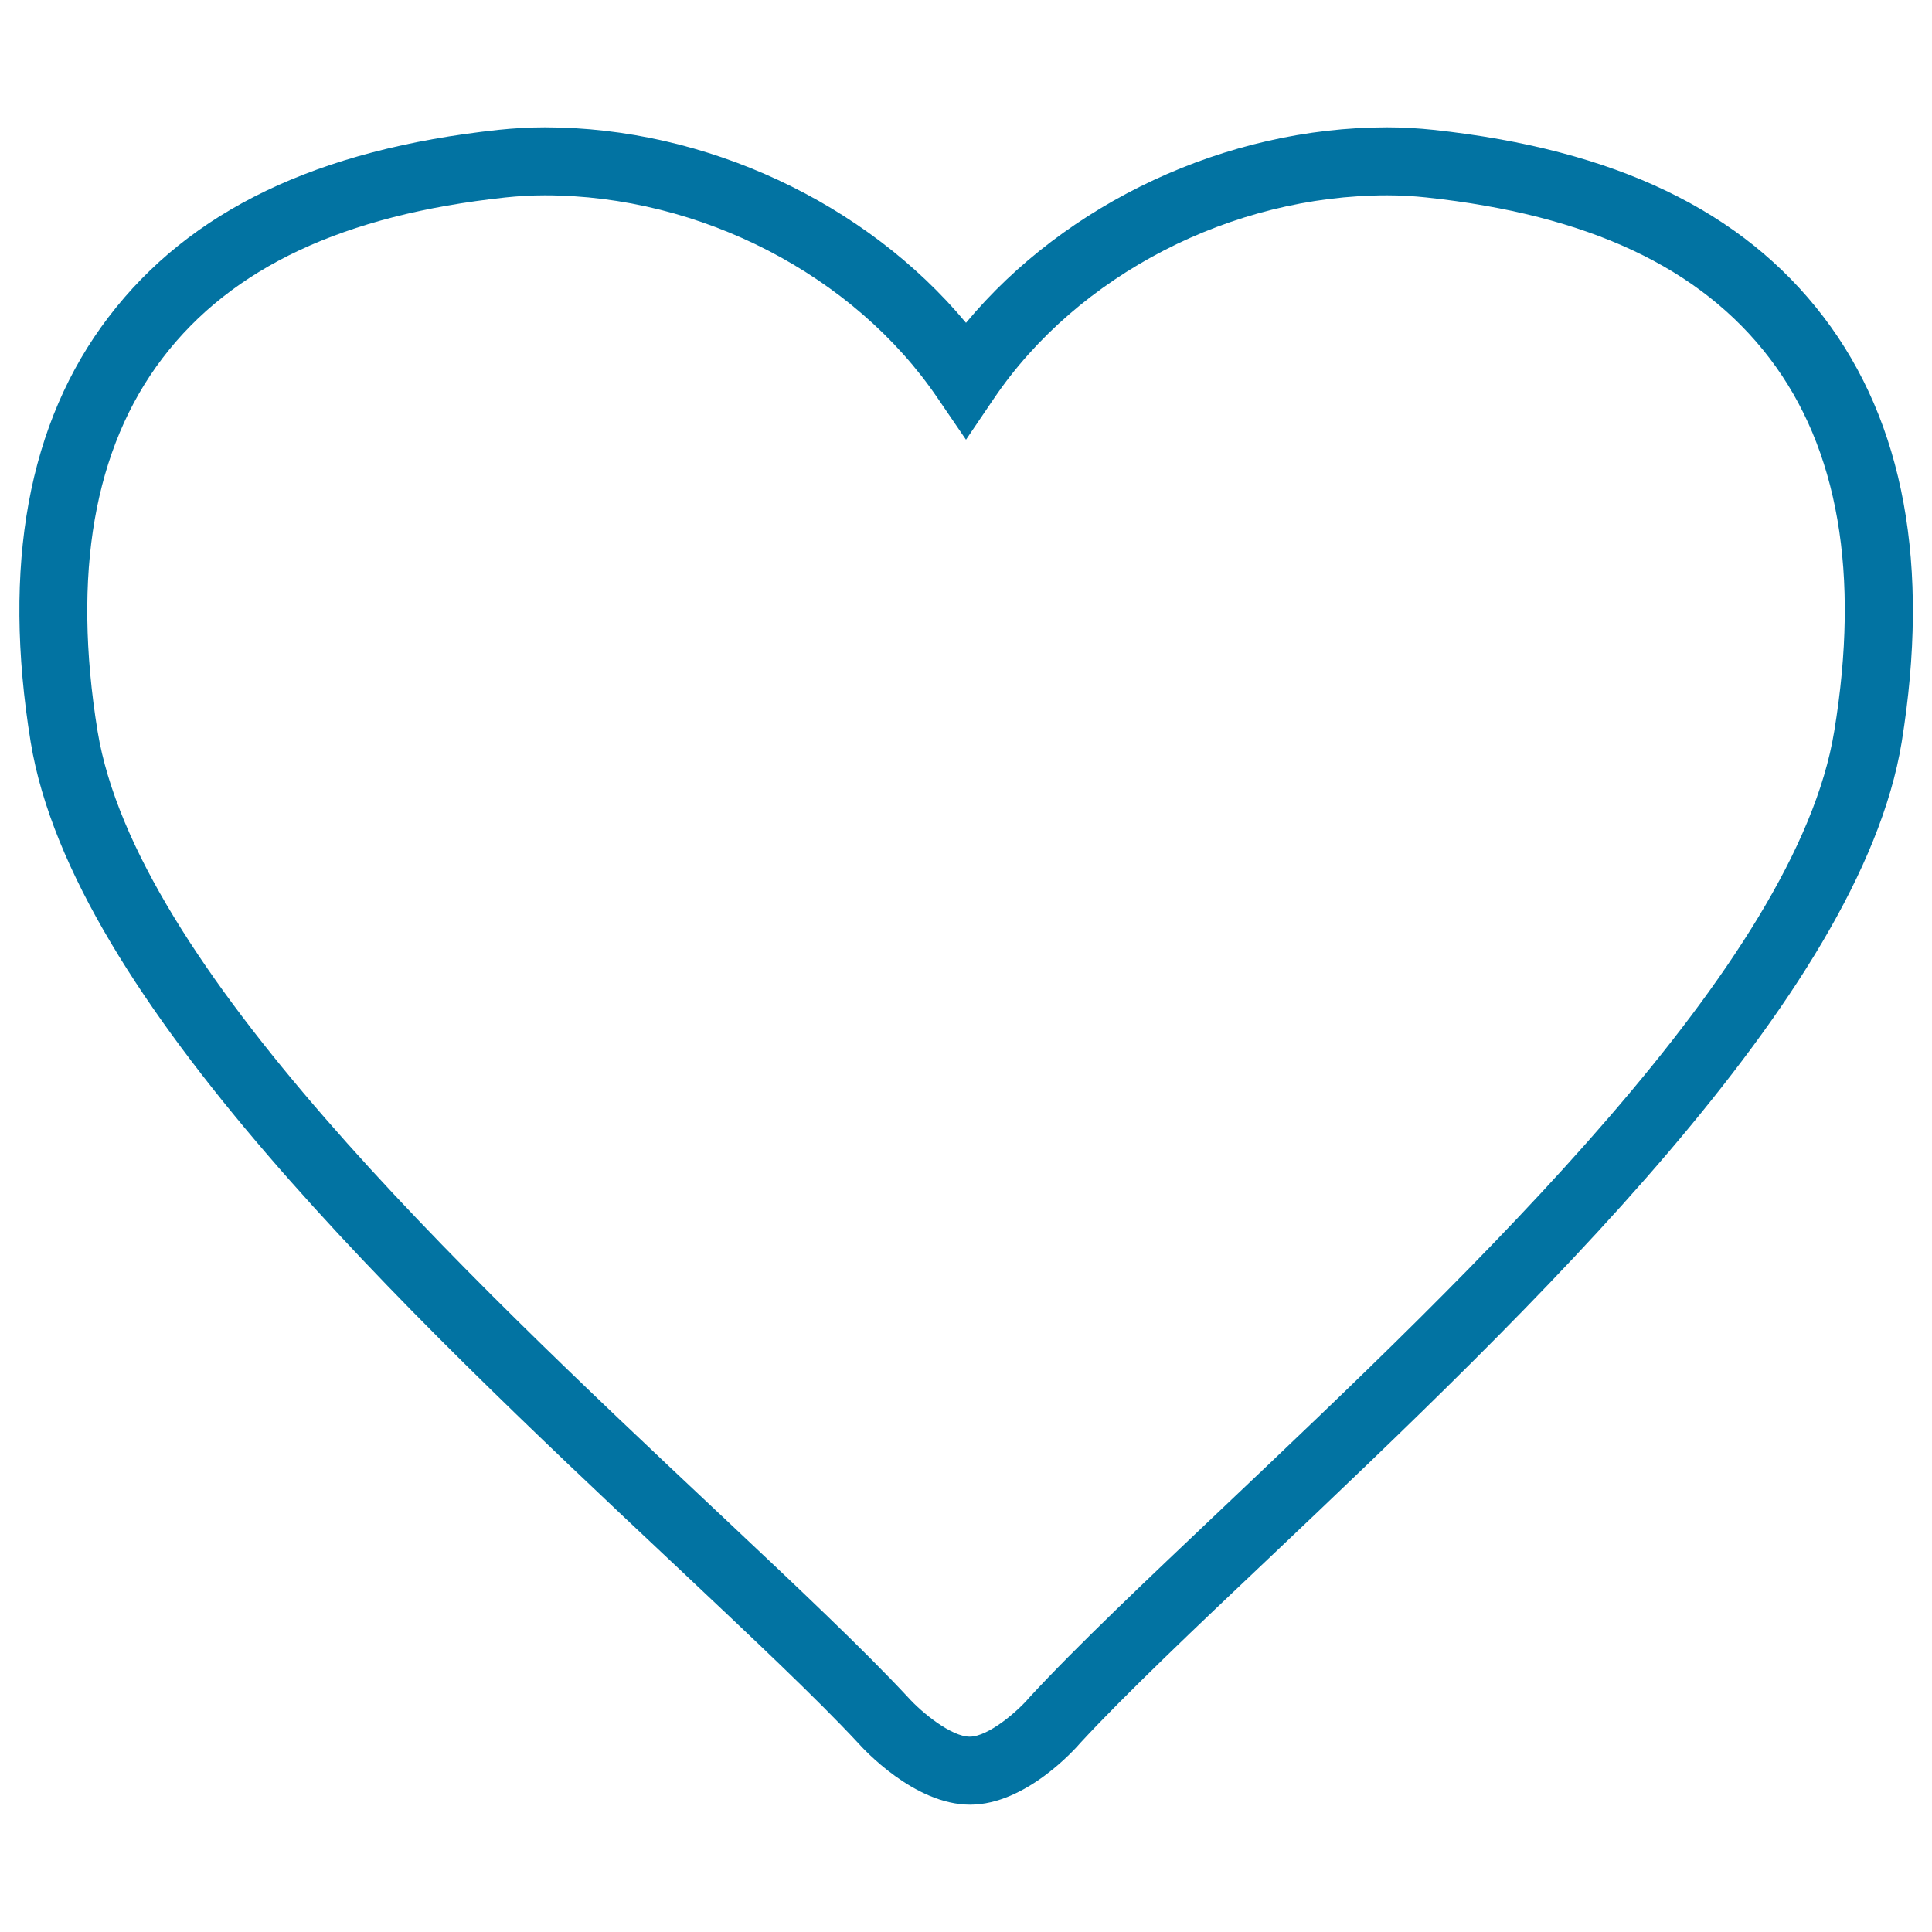 <svg xmlns="http://www.w3.org/2000/svg" viewBox="0 0 1000 1000" style="fill:#0273a2">
<title>Heart SVG icon</title>
<g><g><path d="M943.9,164.1c-42-55.1-108-86.8-202-96.9c-7.6-0.8-15.6-1.3-23.9-1.3c-83.3,0-166.4,39.1-218,101.2C448.3,105,365.3,65.9,282,65.9c-8.3,0-16.2,0.5-24,1.3C164.2,77.3,98.2,109,56.2,164.1C14.5,218.7,1,292.8,15.9,384.2c21.8,132.7,193.5,294.2,331.6,424.1l3.2,3c38.4,36.2,71.6,67.4,93.3,90.7c2.9,3.3,29.3,32.1,58.1,32.1c29,0,54.8-29.3,57.2-32.1c23-24.9,60.3-60.3,97.1-95.1c136.5-129.5,306.3-290.6,327.9-422.7C999.1,292.8,985.6,218.8,943.9,164.1z M949.4,378.5C929.8,499,764.7,655.6,631.3,782c-36.5,34.6-74.3,70.3-98.5,96.6c-6,7.1-21.2,20.3-30.9,20.3c-9.3,0-24.5-12.1-32.1-20.6c-22.7-24.4-56.3-56.1-95.2-92.7l-3.2-3C237.3,656.5,70.4,499.4,50.5,378.5C37.3,297,48.6,232,84.1,185.4c35.8-47,93.9-74.2,177.5-83.2c6.6-0.7,13.3-1.1,20.4-1.1c80.3,0,160.1,41.2,203.4,105.1l14.6,21.4l14.5-21.4c43.3-63.9,123.1-105.1,203.5-105.1c7,0,13.8,0.4,20.3,1.1c83.7,9,141.8,36.2,177.7,83.3C951.5,232.1,962.8,297.1,949.4,378.5z"/></g></g>
</svg>